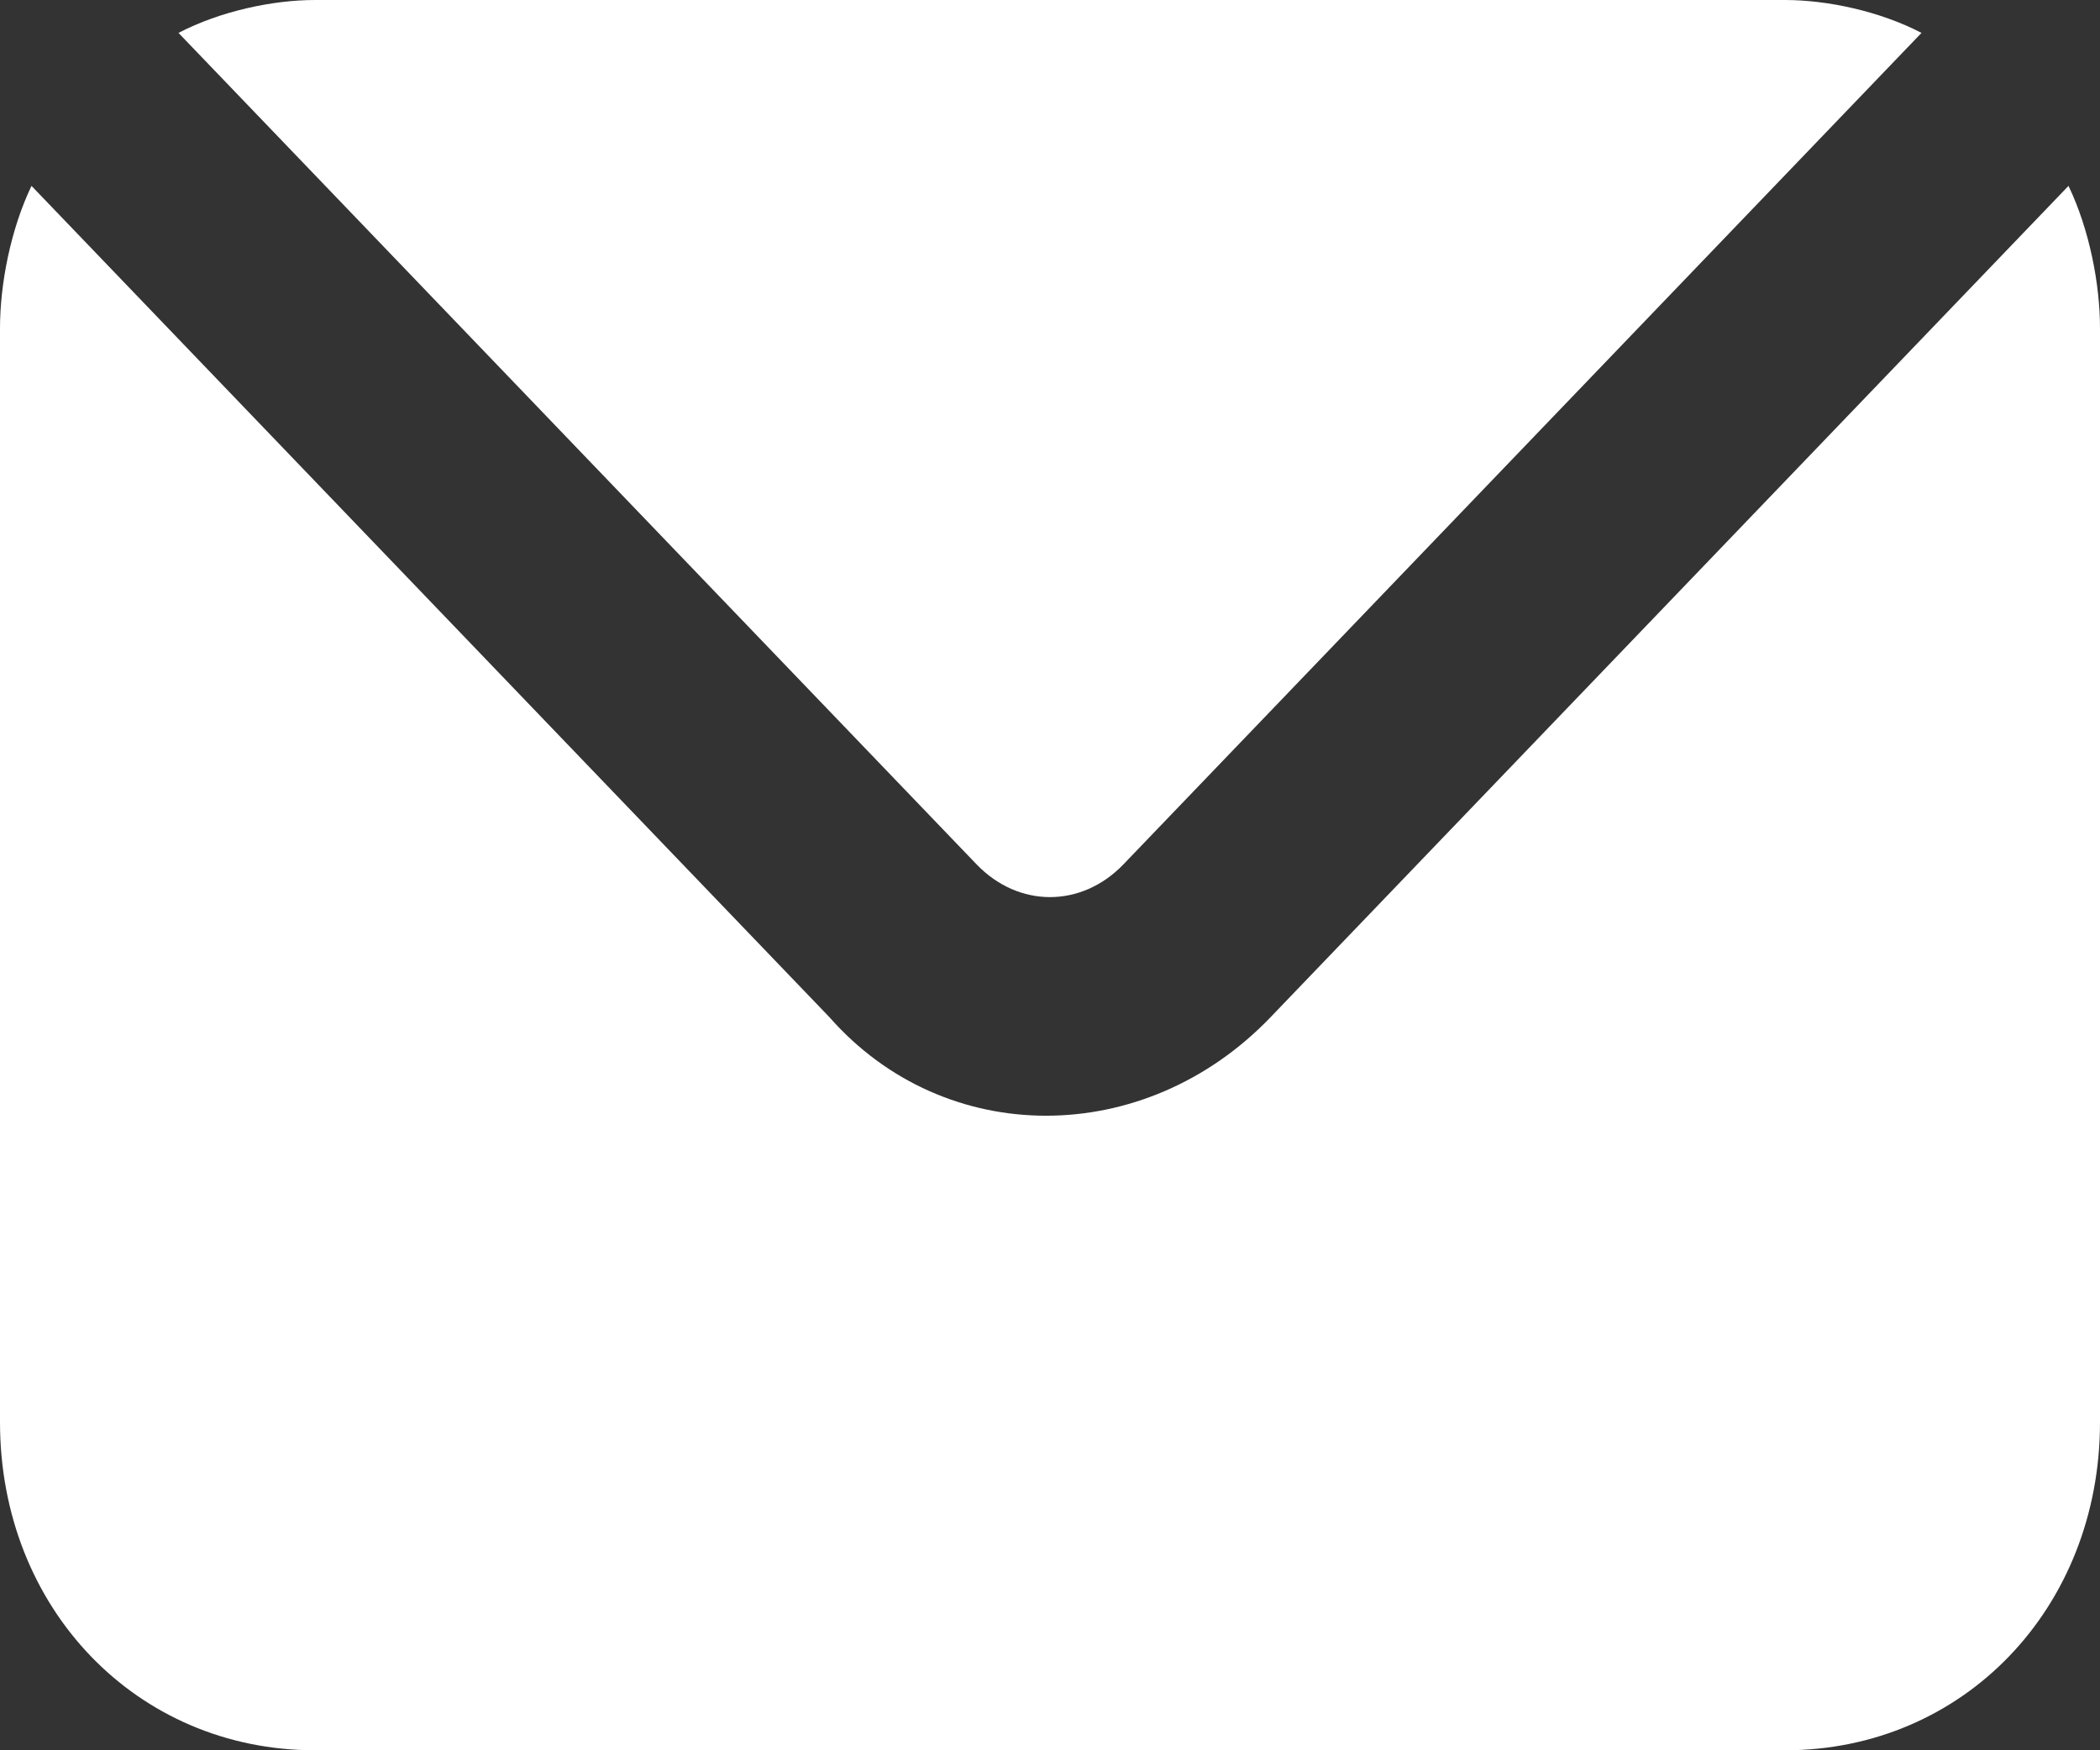 <?xml version="1.0" encoding="UTF-8"?> <svg xmlns="http://www.w3.org/2000/svg" width="12" height="10" viewBox="0 0 12 10" fill="none"><rect x="0" y="0" width="12" height="10" fill="#333333" stroke="none"/><path d="M6.42 4.938L10.98 0.188C10.74 0.063 10.44 0 10.2 0H1.8C1.56 0 1.26 0.063 1.02 0.188L5.58 4.938C5.82 5.188 6.18 5.188 6.42 4.938ZM11.82 1.062L7.26 5.812C6.54 6.562 5.4 6.562 4.74 5.812L0.18 1.062C0.06 1.312 0 1.625 0 1.875V8.125C0 9.188 0.78 10 1.8 10H10.2C11.22 10 12 9.188 12 8.125V1.875C12 1.625 11.94 1.312 11.82 1.062Z" fill="white"></path></svg> 